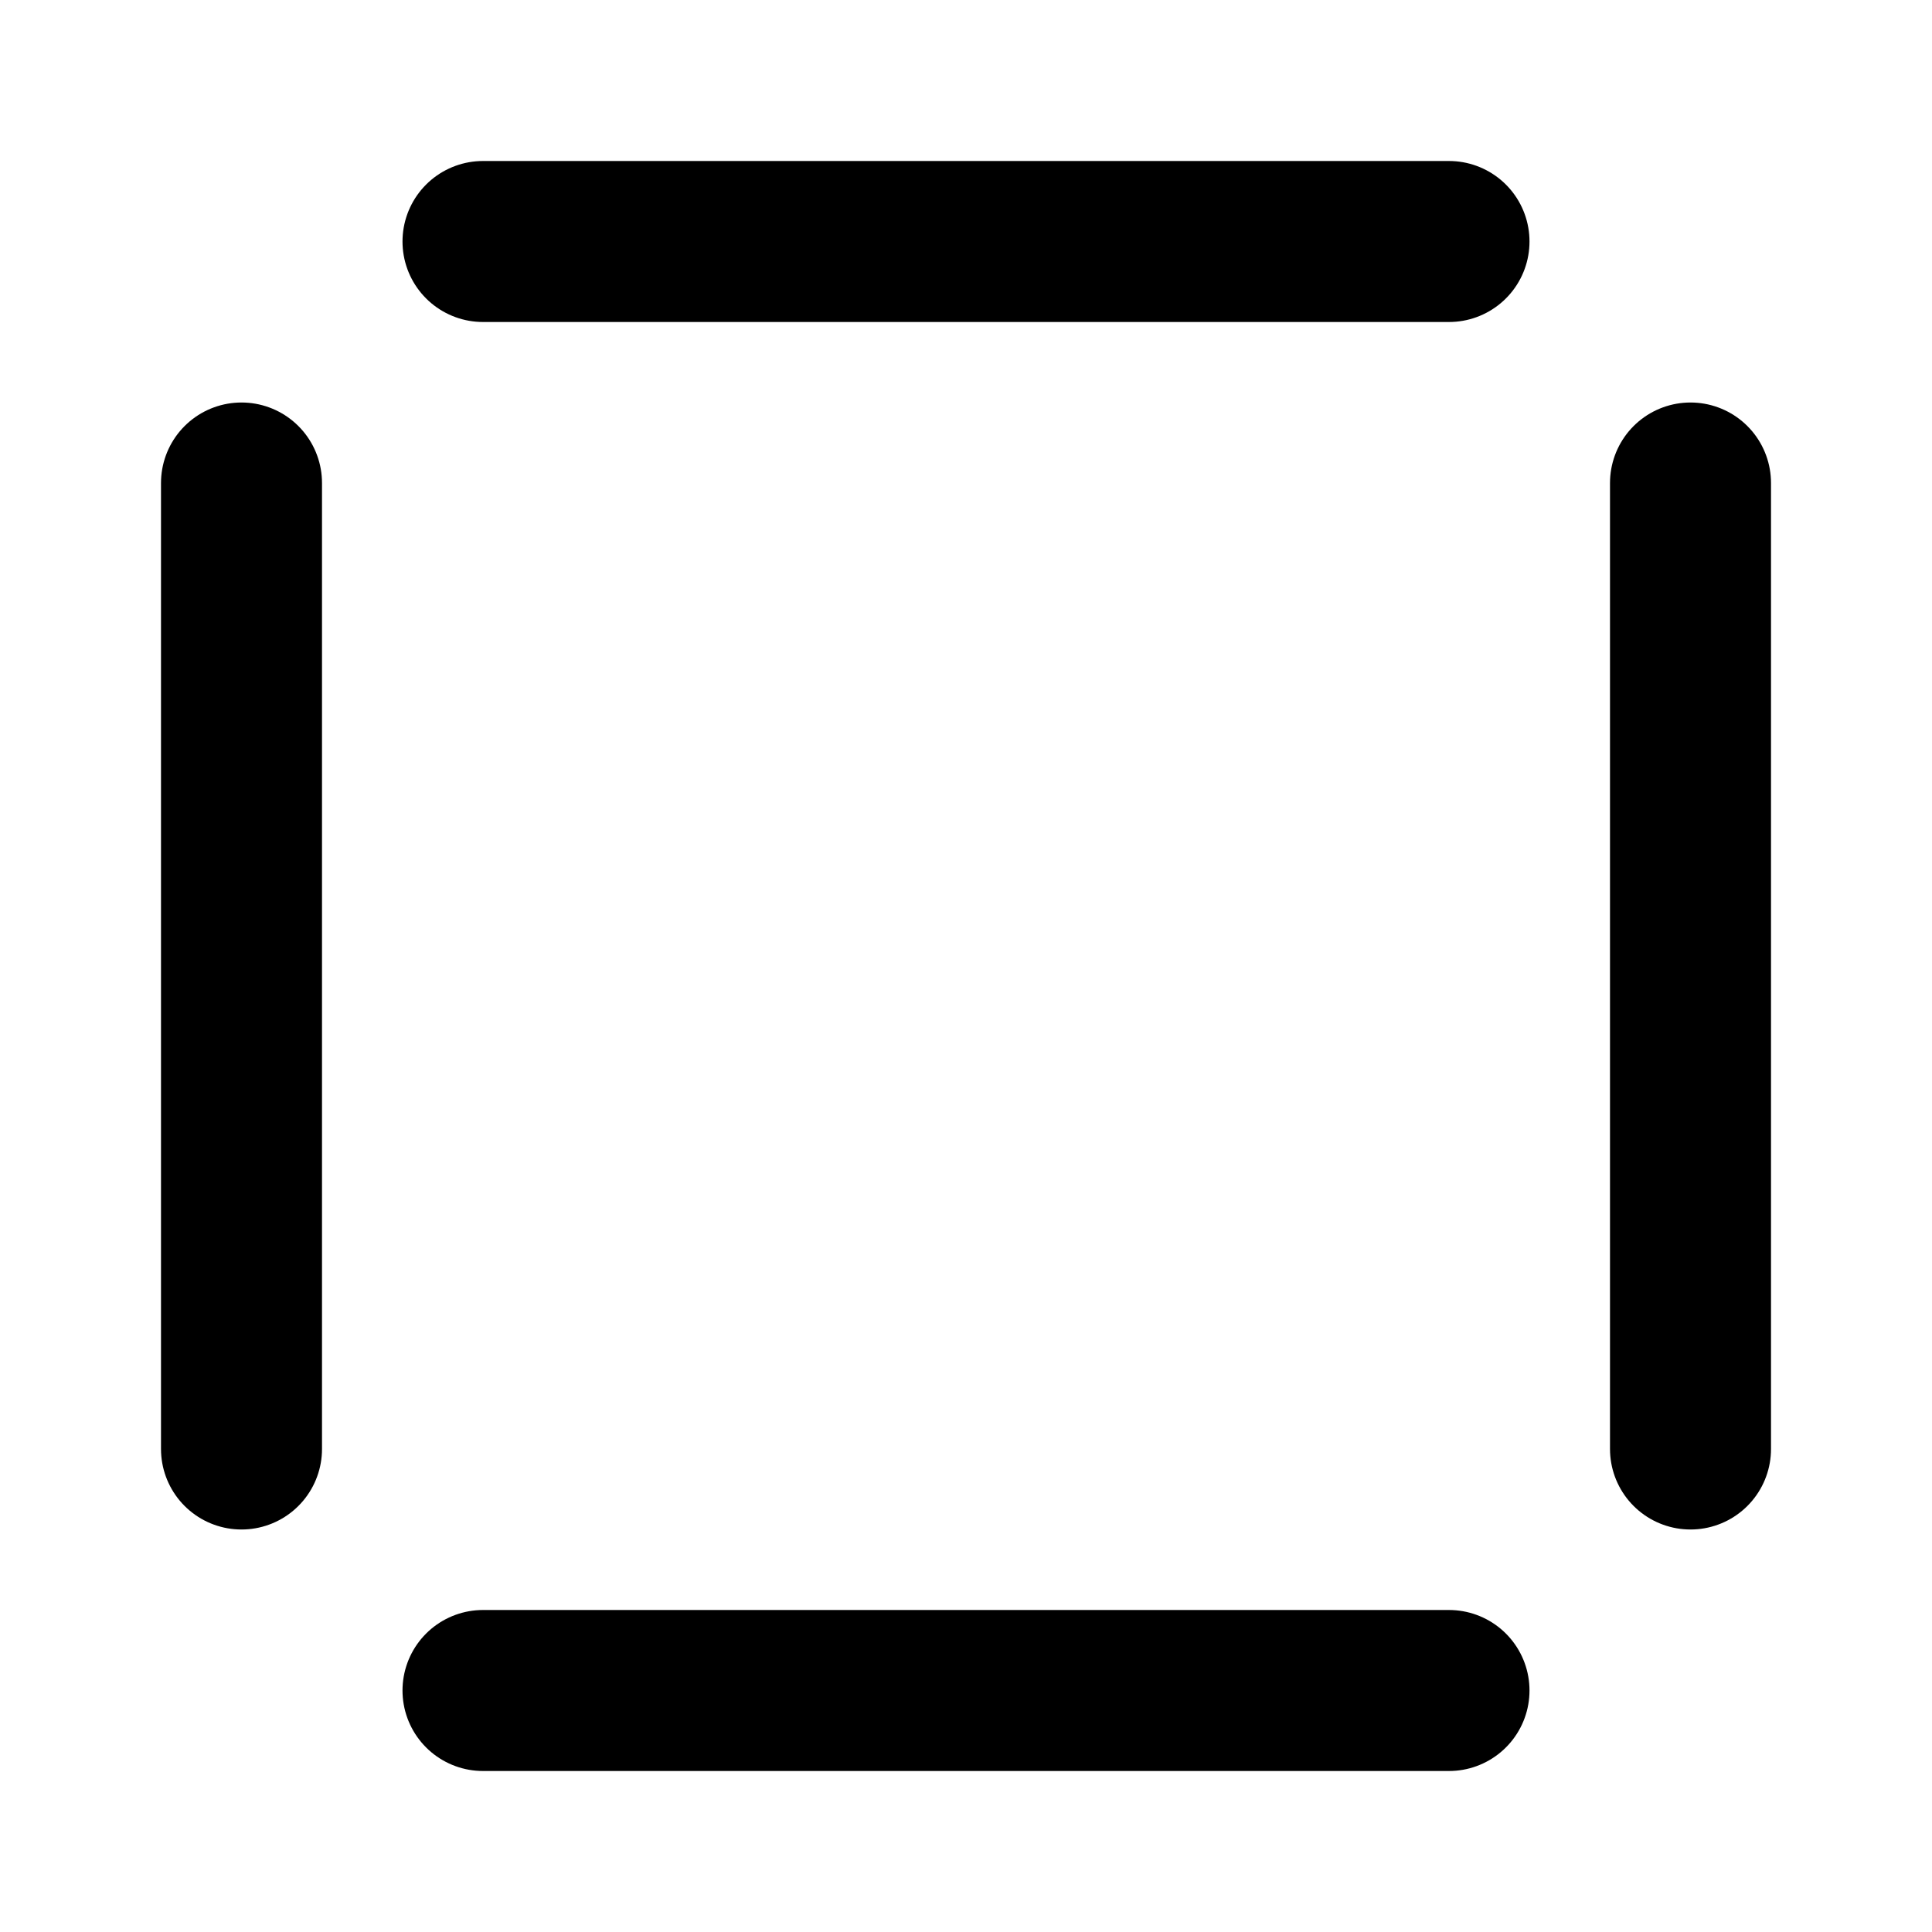 <?xml version="1.0" encoding="utf-8"?><!-- Скачано с сайта svg4.ru / Downloaded from svg4.ru -->
<svg width="800px" height="800px" viewBox="0 0 24 24" fill="none" xmlns="http://www.w3.org/2000/svg">
<path d="M3 6V18" stroke="#000000" stroke-width="2" stroke-linecap="round" stroke-linejoin="round"/>
<path d="M21 6V18" stroke="#000000" stroke-width="2" stroke-linecap="round" stroke-linejoin="round"/>
<path d="M18 21H6" stroke="#000000" stroke-width="2" stroke-linecap="round" stroke-linejoin="round"/>
<path d="M18 3H6" stroke="#000000" stroke-width="2" stroke-linecap="round" stroke-linejoin="round"/>
</svg>